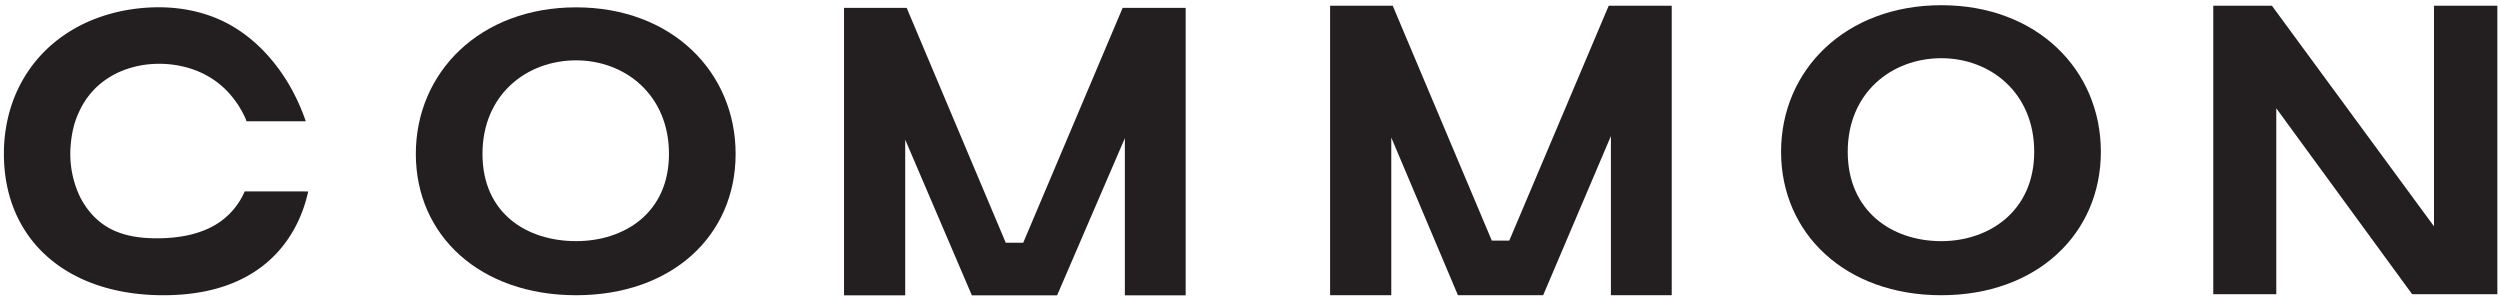 <svg xmlns="http://www.w3.org/2000/svg" xmlns:xlink="http://www.w3.org/1999/xlink" width="1920" height="231.111" viewBox="0 0 1920 231.111">
  <defs>
    <clipPath id="clip-path">
      <rect id="Rectangle_65" data-name="Rectangle 65" width="233.693" height="221.149" fill="none"/>
    </clipPath>
    <clipPath id="clip-path-2">
      <rect id="Rectangle_66" data-name="Rectangle 66" width="245.603" height="221.094" fill="none"/>
    </clipPath>
    <clipPath id="clip-path-3">
      <rect id="Rectangle_67" data-name="Rectangle 67" width="262.382" height="222.334" fill="none"/>
    </clipPath>
    <clipPath id="clip-path-4">
      <rect id="Rectangle_68" data-name="Rectangle 68" width="218.186" height="221.536" fill="none"/>
    </clipPath>
    <clipPath id="clip-path-5">
      <rect id="Rectangle_69" data-name="Rectangle 69" width="245.599" height="222.735" fill="none"/>
    </clipPath>
    <clipPath id="clip-path-6">
      <rect id="Rectangle_70" data-name="Rectangle 70" width="262.382" height="220.794" fill="none"/>
    </clipPath>
    <clipPath id="clip-Common-Coffee-Testimonial-Logo">
      <rect width="1920" height="231.111"/>
    </clipPath>
  </defs>
  <g id="Common-Coffee-Testimonial-Logo" clip-path="url(#clip-Common-Coffee-Testimonial-Logo)">
    <g id="Group_34" data-name="Group 34" transform="translate(3 5.586)" style="mix-blend-mode: multiply;isolation: isolate">
      <g id="Group_33" data-name="Group 33">
        <g id="Group_32" data-name="Group 32" clip-path="url(#clip-path)">
          <path id="Path_113" data-name="Path 113" d="M184.9,142.323a54.781,54.781,0,0,1-18.559,23.09,57.626,57.626,0,0,1-8.831,5.165c-11.714,5.549-24.982,7.505-37.839,7.719-12.883.2-26.194-1.2-37.78-7.235-10.643-5.563-18.819-14.88-23.955-25.681a76.18,76.18,0,0,1-6.663-38.223c.657-8.76,2.554-17.863,6.393-25.809A60.8,60.8,0,0,1,71.2,62.157,63.416,63.416,0,0,1,91.6,49.373a75.132,75.132,0,0,1,25.34-5.037,79.8,79.8,0,0,1,26.81,3.768,69.4,69.4,0,0,1,13.241,5.878,65.541,65.541,0,0,1,16.45,13.453,74.489,74.489,0,0,1,12.3,19.347c.233.529.345,1.1.564,1.632h45.529a159.675,159.675,0,0,0-12.606-27.74C209.734,44.536,197.278,30.04,181.8,19.44a102.943,102.943,0,0,0-13.156-7.676C151.993,3.676,133.331.417,114.911.947A143.188,143.188,0,0,0,98.36,2.4a130.5,130.5,0,0,0-32.243,8.959A113.948,113.948,0,0,0,39.278,27.472,103.989,103.989,0,0,0,18.247,50.6,107.066,107.066,0,0,0,5.022,78.666,118.866,118.866,0,0,0,.043,110Q0,111.752,0,113.505C0,179.195,48.111,222.04,122.516,222.04c84.494,0,105.815-54.746,111.175-79.717Z" transform="translate(0 -0.89)" fill="#231f20"/>
        </g>
      </g>
    </g>
    <g id="Group_37" data-name="Group 37" transform="translate(319.357 5.641)" style="mix-blend-mode: multiply;isolation: isolate">
      <g id="Group_36" data-name="Group 36">
        <g id="Group_35" data-name="Group 35" clip-path="url(#clip-path-2)">
          <path id="Path_114" data-name="Path 114" d="M300.842.923C227.263.923,177.757,50.6,177.757,113.481s49.506,108.534,123.085,108.534c73.563,0,122.516-45.655,122.516-108.534S374.405.923,300.842.923m0,179.545c-38.052,0-71.9-21.5-71.9-66.987,0-45.47,33.843-71.851,71.9-71.851,37.481,0,71.324,26.381,71.324,71.851,0,45.486-34.4,66.987-71.324,66.987" transform="translate(-177.757 -0.921)" fill="#231f20"/>
        </g>
      </g>
    </g>
    <g id="Group_40" data-name="Group 40" transform="translate(1021.506 4.4)" style="mix-blend-mode: multiply;isolation: isolate">
      <g id="Group_39" data-name="Group 39">
        <g id="Group_38" data-name="Group 38" clip-path="url(#clip-path-3)">
          <path id="Path_115" data-name="Path 115" d="M709.909,180.6H696.483L620.395.225H572.286V222.56h47V101.443L670.474,222.56H735.92l52.034-122.244V222.56h46.712V.225h-48.4Z" transform="translate(-572.284 -0.225)" fill="#231f20"/>
        </g>
      </g>
    </g>
    <g id="Group_43" data-name="Group 43" transform="translate(1699.791 4.4)" style="mix-blend-mode: multiply;isolation: isolate">
      <g id="Group_42" data-name="Group 42">
        <g id="Group_41" data-name="Group 41" clip-path="url(#clip-path-4)">
          <path id="Path_116" data-name="Path 116" d="M1122.917.225V169.656L998.44.225H953.4V221.762H1001.8V78.984l104.338,142.778h65.455V.225Z" transform="translate(-953.404 -0.225)" fill="#231f20"/>
        </g>
      </g>
    </g>
    <g id="Group_46" data-name="Group 46" transform="translate(1367.863 4)" style="mix-blend-mode: multiply;isolation: isolate">
      <g id="Group_45" data-name="Group 45">
        <g id="Group_44" data-name="Group 44" clip-path="url(#clip-path-5)">
          <path id="Path_117" data-name="Path 117" d="M889.972,0C816.407,0,766.9,49.683,766.9,112.56S816.35,222.735,889.915,222.735,1012.5,175.437,1012.5,112.56,963.545,0,889.972,0m-.057,181.2c-38.038,0-71.824-23.156-71.824-68.642,0-45.47,33.843-71.851,71.881-71.851,37.5,0,71.336,26.381,71.336,71.851,0,45.486-34.469,68.642-71.393,68.642" transform="translate(-766.899 0)" fill="#231f20"/>
        </g>
      </g>
    </g>
    <g id="Group_49" data-name="Group 49" transform="translate(648.213 6.042)" style="mix-blend-mode: multiply;isolation: isolate">
      <g id="Group_48" data-name="Group 48">
        <g id="Group_47" data-name="Group 47" clip-path="url(#clip-path-6)">
          <path id="Path_118" data-name="Path 118" d="M500.163,181.521H486.737L410.647,1.146H362.537v220.8h46.985V102.364l51.19,119.577h65.462l52.034-120.7v120.7h46.712V1.146h-48.4Z" transform="translate(-362.537 -1.148)" fill="#231f20"/>
        </g>
      </g>
    </g>
  </g>
</svg>
